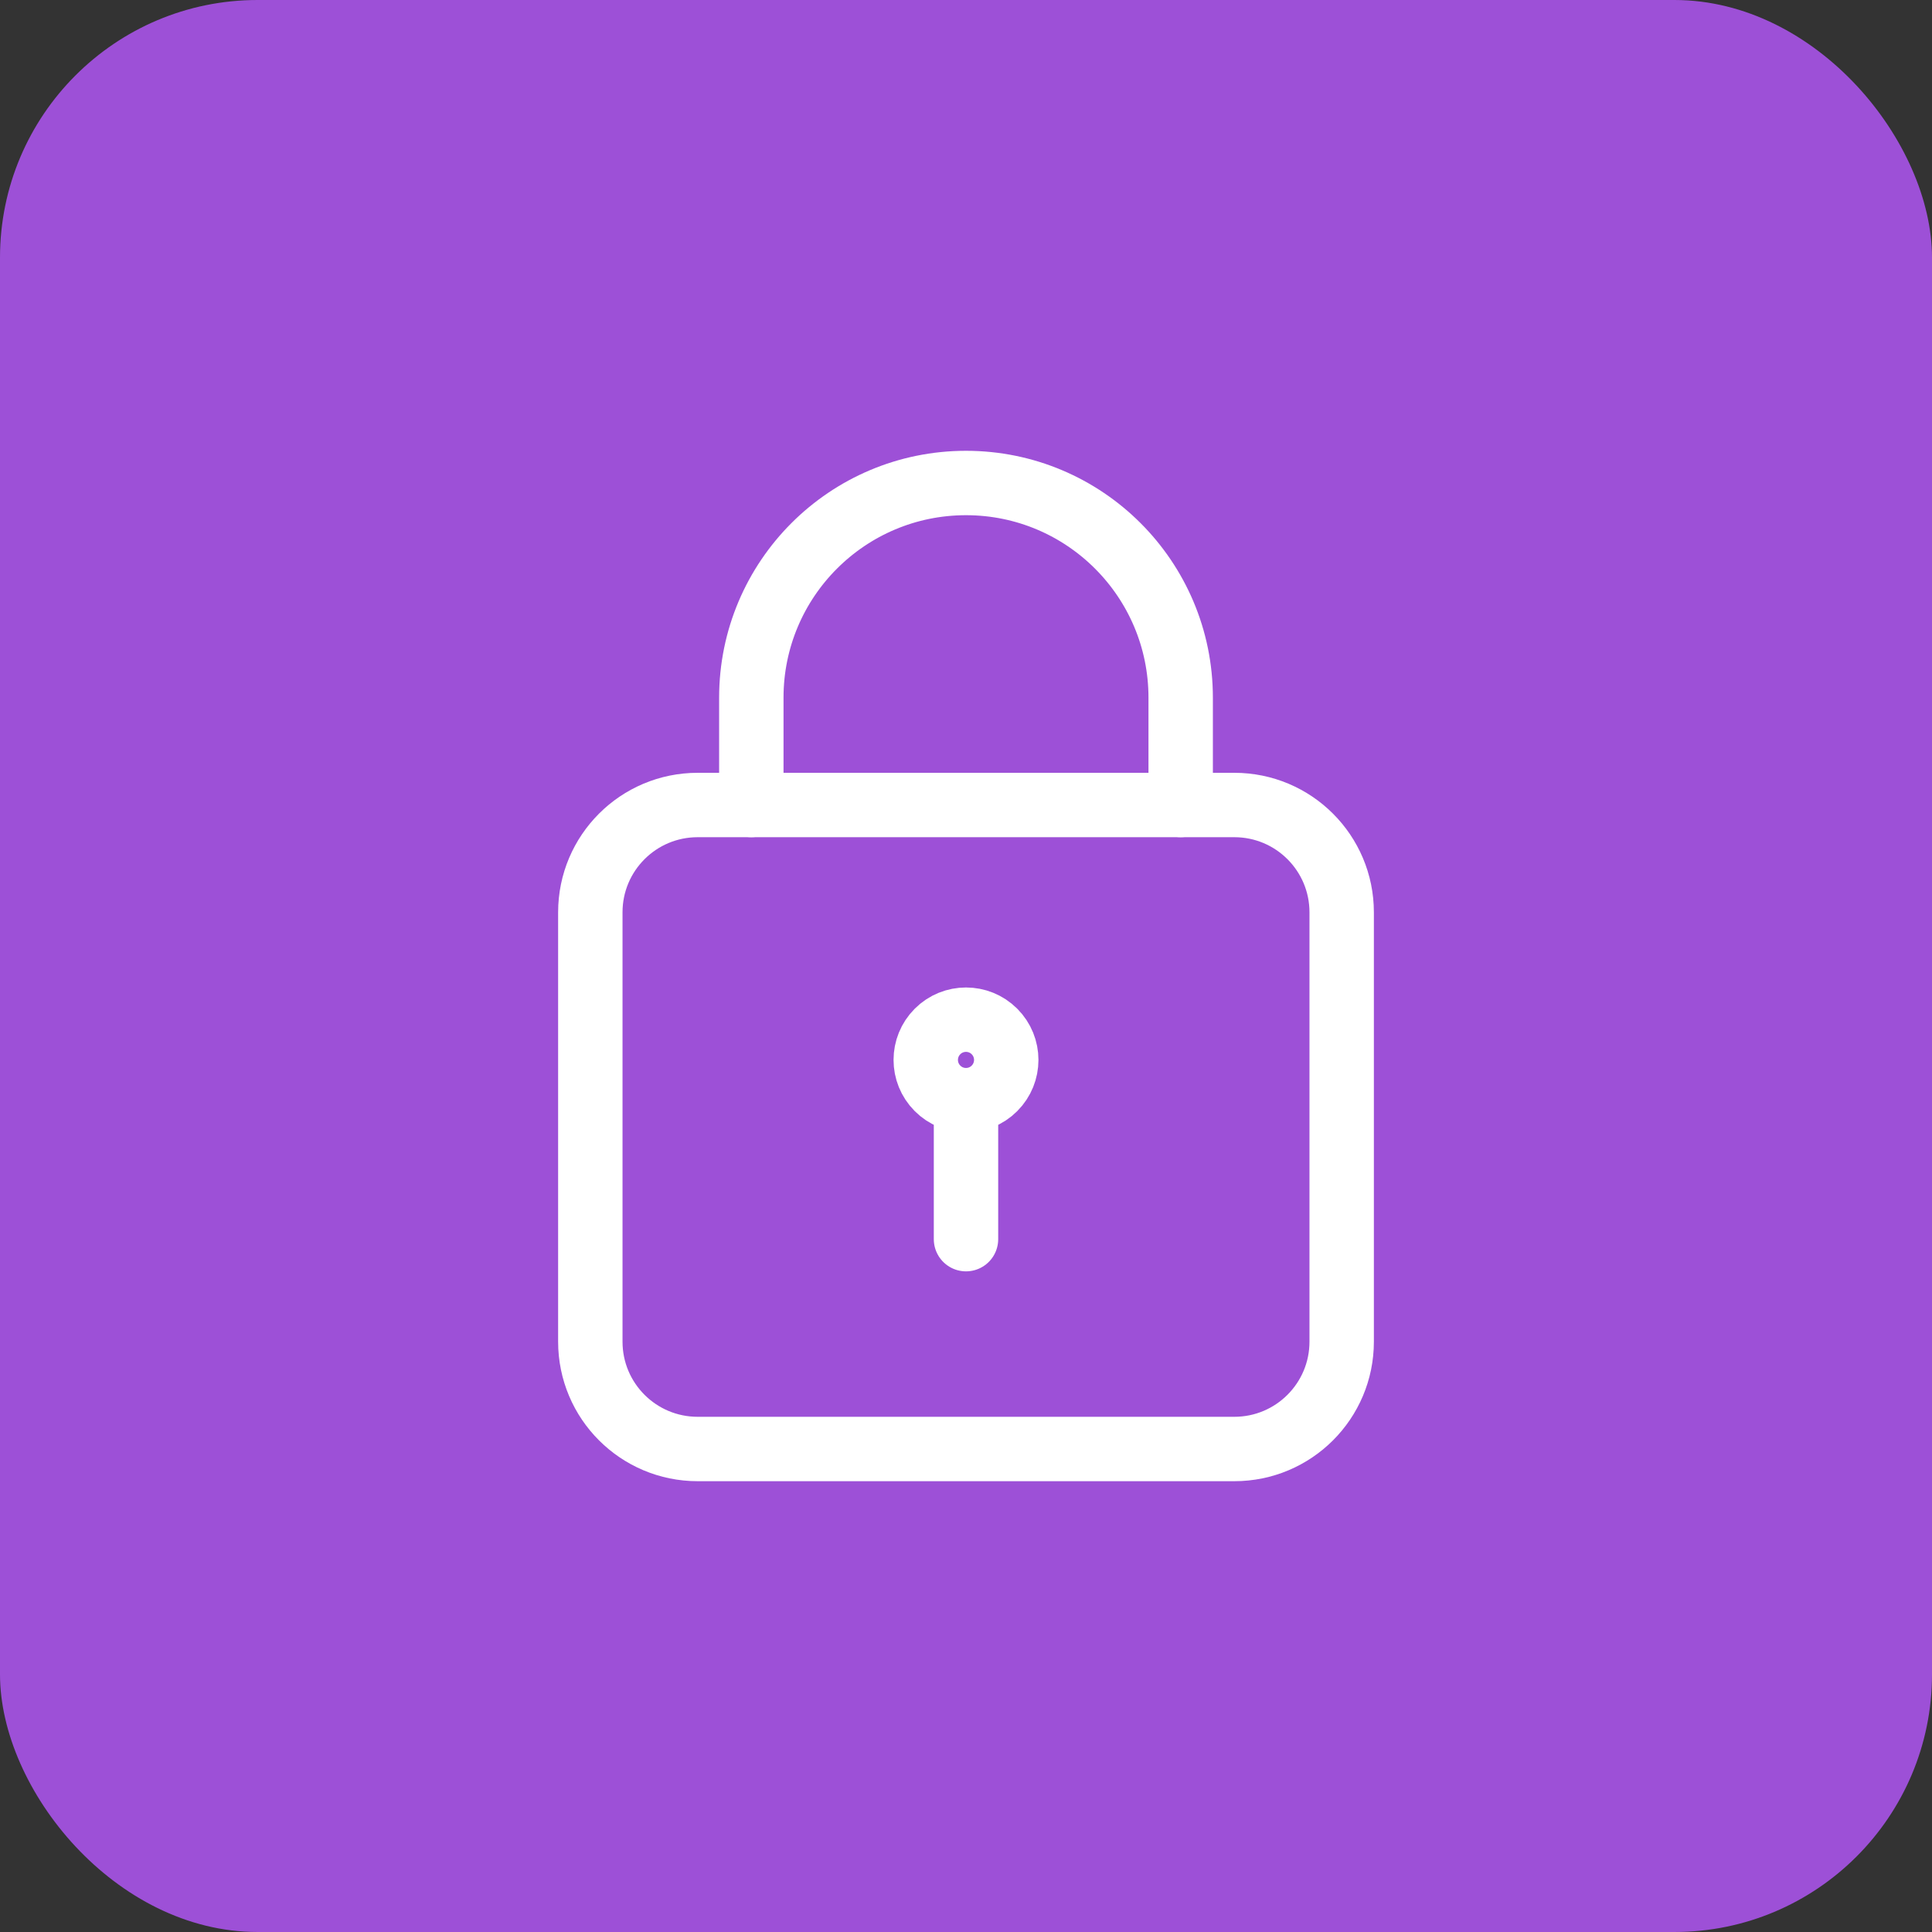 <svg width="60" height="60" viewBox="0 0 60 60" fill="none" xmlns="http://www.w3.org/2000/svg">
<rect x="0" y="0" width="60" height="60" fill="#333333" stroke="none"/>
<rect width="60" height="60" rx="8" fill="#9D50D7"/>
<path fill-rule="evenodd" clip-rule="evenodd" d="M38.333 45H21.667C19.825 45 18.333 43.508 18.333 41.667V28.333C18.333 26.492 19.825 25 21.667 25H38.333C40.175 25 41.667 26.492 41.667 28.333V41.667C41.667 43.508 40.175 45 38.333 45Z" stroke="white" stroke-width="2" stroke-linecap="round" stroke-linejoin="round"/>
<path d="M30 38.483V34.167" stroke="white" stroke-width="2" stroke-linecap="round" stroke-linejoin="round"/>
<path d="M30.884 32.033C31.372 32.521 31.372 33.312 30.884 33.8C30.396 34.289 29.604 34.289 29.116 33.8C28.628 33.312 28.628 32.521 29.116 32.033C29.604 31.545 30.396 31.545 30.884 32.033" stroke="white" stroke-width="2" stroke-linecap="round" stroke-linejoin="round"/>
<path d="M23.333 25V21.667V21.667C23.333 17.985 26.318 15 30 15V15C33.682 15 36.667 17.985 36.667 21.667V21.667V25" stroke="white" stroke-width="2" stroke-linecap="round" stroke-linejoin="round"/>
</svg>
